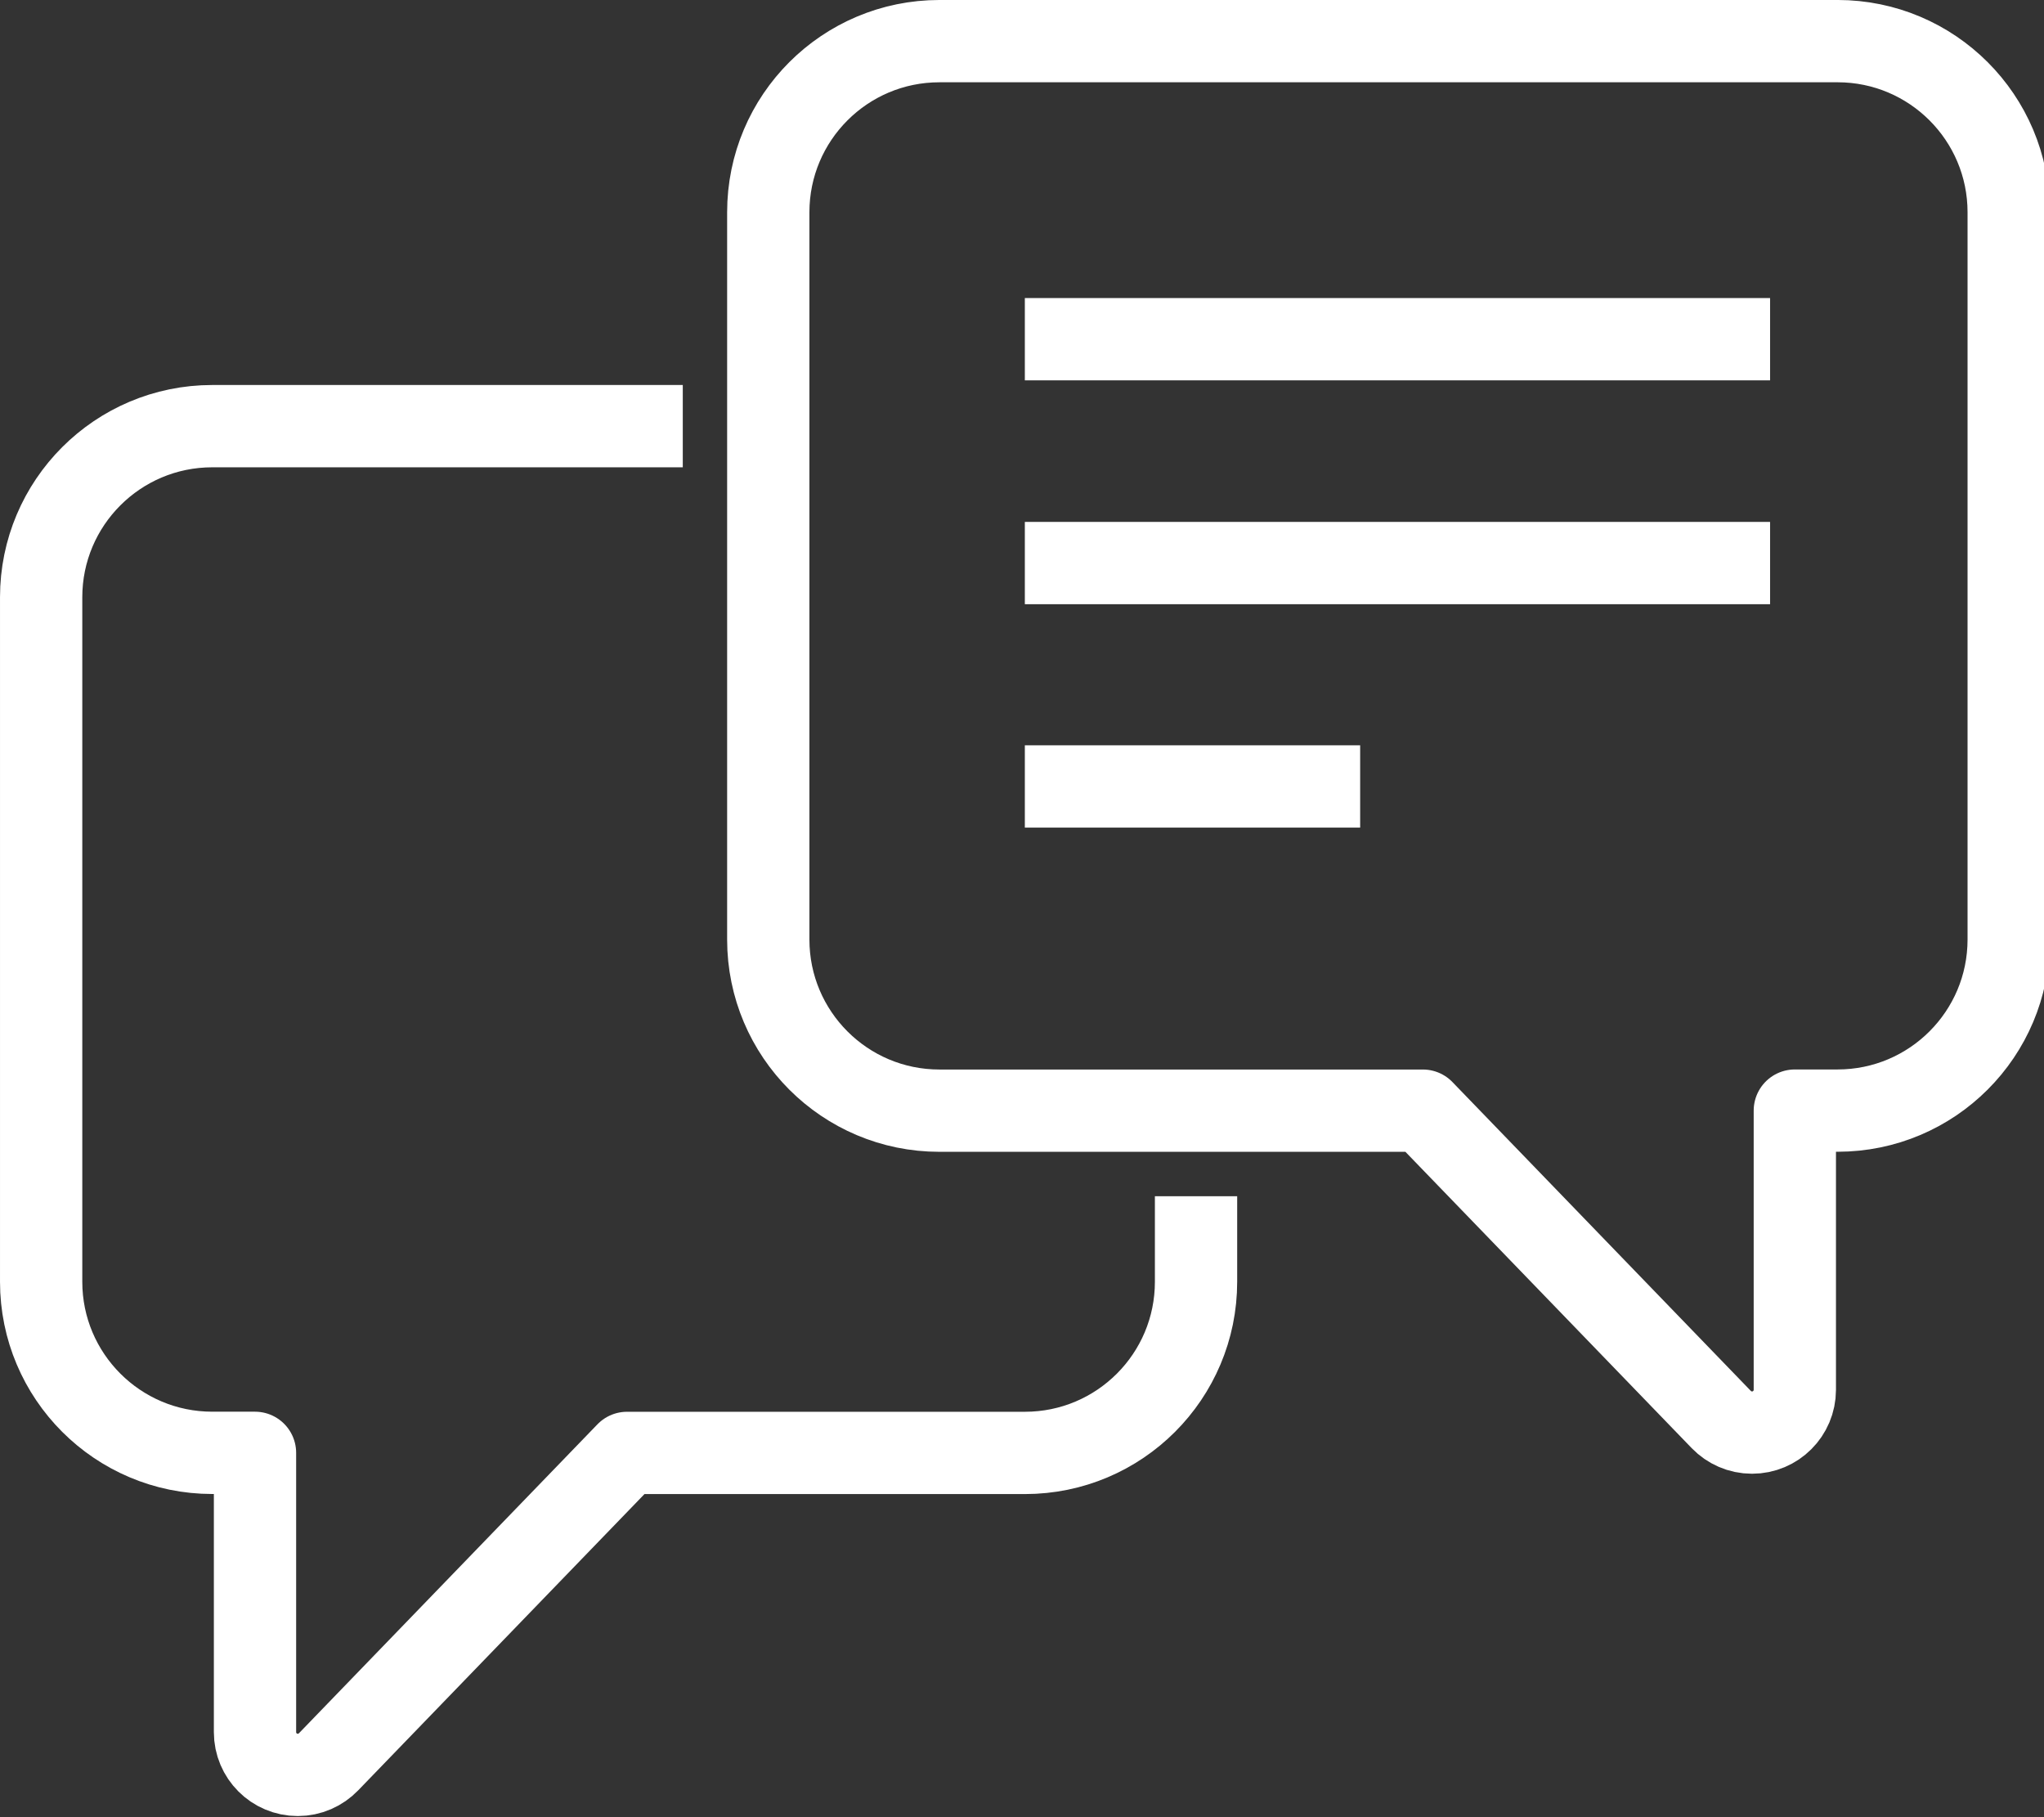 <!-- Generated by IcoMoon.io -->
<svg version="1.1" xmlns="http://www.w3.org/2000/svg" width="144" height="128" viewBox="0 0 144 128">
<rect x="0" y="0" width="144" height="128" fill="#333333" stroke="none"/>
<title>message-chat</title>
<path fill="none" stroke="#fff" stroke-width="5.797" stroke-miterlimit="4" stroke-linecap="butt" stroke-linejoin="round" d="M129.461 2.898h-63.281c-6.658 0-12.055 5.397-12.055 12.055v0 51.229c0.002 6.657 5.398 12.052 12.055 12.052h34.061l21.026 21.759c0.549 0.566 1.316 0.917 2.165 0.917 1.664 0 3.013-1.349 3.014-3.013v-19.667h3.015c6.656-0.002 12.050-5.397 12.052-12.052v-51.226c0-6.657-5.396-12.053-12.052-12.055h-0z"></path>
<path fill="none" stroke="#fff" stroke-width="5.797" stroke-miterlimit="4" stroke-linecap="butt" stroke-linejoin="round" d="M84.261 84.261v6.026c0 6.657-5.396 12.053-12.052 12.055h-28.035l-21.029 21.759c-0.549 0.568-1.317 0.921-2.168 0.921-1.663 0-3.012-1.348-3.012-3.012 0-0.002 0-0.004 0-0.006v0-19.667h-3.014c-6.656-0.002-12.050-5.397-12.052-12.052v-48.212c0-6.658 5.397-12.055 12.055-12.055v0h33.148"></path>
<path fill="none" stroke="#fff" stroke-width="5.797" stroke-miterlimit="4" stroke-linecap="butt" stroke-linejoin="miter" d="M72.2 55.397h23.623"></path>
<path fill="none" stroke="#fff" stroke-width="5.797" stroke-miterlimit="4" stroke-linecap="butt" stroke-linejoin="miter" d="M72.2 39.661h52.502"></path>
<path fill="none" stroke="#fff" stroke-width="5.797" stroke-miterlimit="4" stroke-linecap="butt" stroke-linejoin="miter" d="M72.2 23.893h52.502"></path>
</svg>
